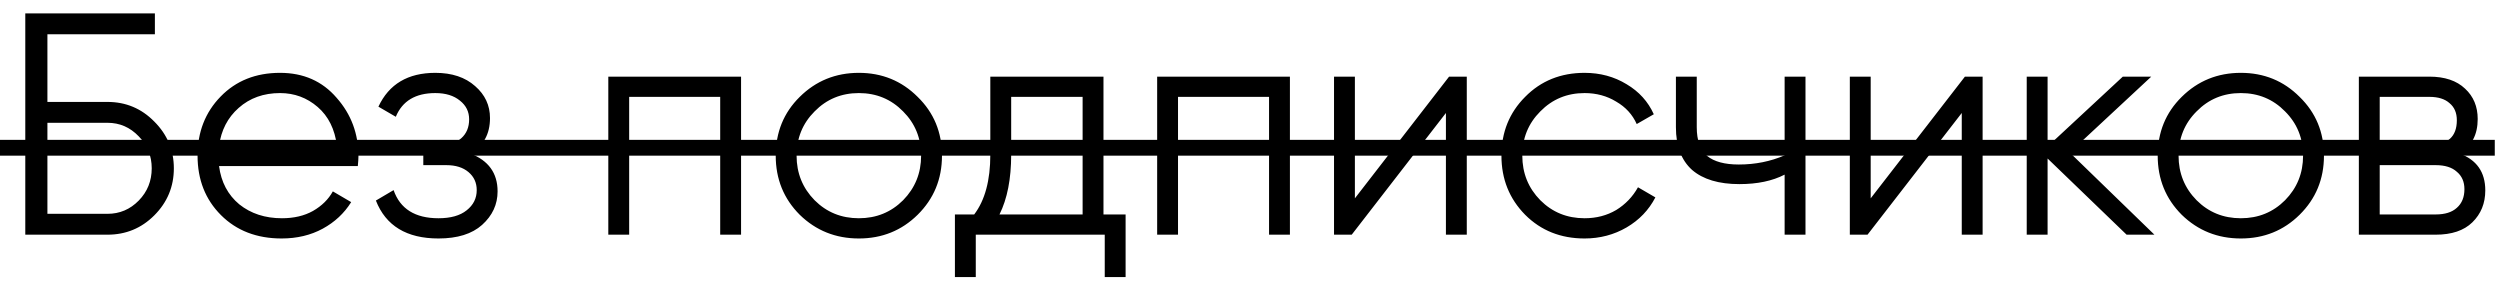 <?xml version="1.0" encoding="UTF-8"?> <svg xmlns="http://www.w3.org/2000/svg" width="87" height="10" viewBox="0 0 87 10" fill="none"><path d="M3.74 3.547C4.378 3.547 4.921 3.774 5.368 4.229C5.823 4.683 6.05 5.226 6.05 5.857C6.05 6.495 5.823 7.041 5.368 7.496C4.921 7.943 4.378 8.167 3.74 8.167H0.88V0.467H5.39V1.193H1.65V3.547H3.74ZM3.74 7.441C4.165 7.441 4.528 7.287 4.829 6.979C5.13 6.671 5.28 6.297 5.28 5.857C5.28 5.424 5.13 5.054 4.829 4.746C4.528 4.43 4.165 4.273 3.74 4.273H1.65V7.441H3.74ZM9.746 2.535C10.56 2.535 11.216 2.824 11.715 3.404C12.221 3.976 12.474 4.654 12.474 5.439C12.474 5.519 12.466 5.633 12.452 5.78H7.623C7.696 6.337 7.931 6.781 8.327 7.111C8.73 7.433 9.225 7.595 9.812 7.595C10.23 7.595 10.589 7.51 10.89 7.342C11.198 7.166 11.429 6.938 11.583 6.66L12.221 7.034C11.979 7.422 11.649 7.73 11.231 7.958C10.813 8.185 10.336 8.299 9.801 8.299C8.935 8.299 8.231 8.027 7.689 7.485C7.146 6.942 6.875 6.253 6.875 5.417C6.875 4.595 7.142 3.91 7.678 3.36C8.213 2.81 8.902 2.535 9.746 2.535ZM9.746 3.239C9.174 3.239 8.693 3.411 8.305 3.756C7.923 4.093 7.696 4.533 7.623 5.076H11.726C11.652 4.496 11.429 4.045 11.055 3.723C10.681 3.4 10.244 3.239 9.746 3.239ZM16.359 5.34C16.997 5.582 17.316 6.022 17.316 6.66C17.316 7.114 17.136 7.503 16.777 7.826C16.425 8.141 15.919 8.299 15.259 8.299C14.152 8.299 13.426 7.859 13.081 6.979L13.697 6.616C13.924 7.268 14.445 7.595 15.259 7.595C15.684 7.595 16.011 7.503 16.238 7.32C16.473 7.136 16.59 6.902 16.59 6.616C16.59 6.359 16.495 6.15 16.304 5.989C16.113 5.827 15.857 5.747 15.534 5.747H14.731V5.043H15.314C15.629 5.043 15.875 4.966 16.051 4.812C16.234 4.65 16.326 4.43 16.326 4.152C16.326 3.888 16.22 3.671 16.007 3.503C15.794 3.327 15.508 3.239 15.149 3.239C14.46 3.239 14.001 3.514 13.774 4.064L13.169 3.712C13.536 2.927 14.196 2.535 15.149 2.535C15.728 2.535 16.19 2.689 16.535 2.997C16.88 3.297 17.052 3.668 17.052 4.108C17.052 4.672 16.821 5.083 16.359 5.34ZM25.789 2.667V8.167H25.063V3.371H21.895V8.167H21.169V2.667H25.789ZM31.934 7.474C31.376 8.024 30.694 8.299 29.888 8.299C29.081 8.299 28.395 8.024 27.831 7.474C27.273 6.916 26.995 6.231 26.995 5.417C26.995 4.603 27.273 3.921 27.831 3.371C28.395 2.813 29.081 2.535 29.888 2.535C30.694 2.535 31.376 2.813 31.934 3.371C32.498 3.921 32.781 4.603 32.781 5.417C32.781 6.231 32.498 6.916 31.934 7.474ZM28.348 6.968C28.766 7.386 29.279 7.595 29.888 7.595C30.496 7.595 31.01 7.386 31.428 6.968C31.846 6.542 32.055 6.025 32.055 5.417C32.055 4.808 31.846 4.295 31.428 3.877C31.01 3.451 30.496 3.239 29.888 3.239C29.279 3.239 28.766 3.451 28.348 3.877C27.93 4.295 27.721 4.808 27.721 5.417C27.721 6.025 27.93 6.542 28.348 6.968ZM38.401 7.463H39.171V9.641H38.445V8.167H33.957V9.641H33.231V7.463H33.902C34.276 6.971 34.463 6.278 34.463 5.384V2.667H38.401V7.463ZM34.782 7.463H37.675V3.371H35.189V5.384C35.189 6.227 35.053 6.92 34.782 7.463ZM44.889 2.667V8.167H44.163V3.371H40.995V8.167H40.269V2.667H44.889ZM50.428 2.667H51.044V8.167H50.318V3.932L47.04 8.167H46.424V2.667H47.15V6.902L50.428 2.667ZM55.143 8.299C54.314 8.299 53.625 8.024 53.075 7.474C52.525 6.916 52.25 6.231 52.25 5.417C52.25 4.603 52.525 3.921 53.075 3.371C53.625 2.813 54.314 2.535 55.143 2.535C55.685 2.535 56.173 2.667 56.606 2.931C57.038 3.187 57.354 3.536 57.552 3.976L56.958 4.317C56.811 3.987 56.573 3.726 56.243 3.536C55.92 3.338 55.553 3.239 55.143 3.239C54.534 3.239 54.021 3.451 53.603 3.877C53.185 4.295 52.976 4.808 52.976 5.417C52.976 6.025 53.185 6.542 53.603 6.968C54.021 7.386 54.534 7.595 55.143 7.595C55.553 7.595 55.92 7.499 56.243 7.309C56.565 7.111 56.818 6.847 57.002 6.517L57.607 6.869C57.379 7.309 57.046 7.657 56.606 7.914C56.166 8.17 55.678 8.299 55.143 8.299ZM62.105 2.667H62.831V8.167H62.105V6.077C61.68 6.297 61.156 6.407 60.532 6.407C59.814 6.407 59.264 6.242 58.883 5.912C58.508 5.574 58.322 5.079 58.322 4.427V2.667H59.047V4.427C59.047 4.889 59.169 5.222 59.41 5.428C59.653 5.626 60.019 5.725 60.511 5.725C61.083 5.725 61.614 5.618 62.105 5.406V2.667ZM68.379 2.667H68.995V8.167H68.269V3.932L64.99 8.167H64.374V2.667H65.1V6.902L68.379 2.667ZM74.974 8.167H74.006L71.256 5.516V8.167H70.53V2.667H71.256V5.098L73.874 2.667H74.864L72.026 5.307L74.974 8.167ZM80.026 7.474C79.469 8.024 78.787 8.299 77.981 8.299C77.174 8.299 76.488 8.024 75.924 7.474C75.366 6.916 75.088 6.231 75.088 5.417C75.088 4.603 75.366 3.921 75.924 3.371C76.488 2.813 77.174 2.535 77.981 2.535C78.787 2.535 79.469 2.813 80.026 3.371C80.591 3.921 80.874 4.603 80.874 5.417C80.874 6.231 80.591 6.916 80.026 7.474ZM76.441 6.968C76.859 7.386 77.372 7.595 77.981 7.595C78.589 7.595 79.103 7.386 79.52 6.968C79.939 6.542 80.147 6.025 80.147 5.417C80.147 4.808 79.939 4.295 79.52 3.877C79.103 3.451 78.589 3.239 77.981 3.239C77.372 3.239 76.859 3.451 76.441 3.877C76.022 4.295 75.814 4.808 75.814 5.417C75.814 6.025 76.022 6.542 76.441 6.968ZM85.586 5.34C86.188 5.56 86.488 5.989 86.488 6.627C86.488 7.074 86.338 7.444 86.037 7.738C85.744 8.024 85.319 8.167 84.761 8.167H82.088V2.667H84.541C85.077 2.667 85.491 2.806 85.784 3.085C86.078 3.356 86.224 3.708 86.224 4.141C86.224 4.691 86.012 5.09 85.586 5.34ZM84.541 3.371H82.814V5.043H84.541C85.179 5.043 85.498 4.757 85.498 4.185C85.498 3.928 85.414 3.73 85.245 3.591C85.084 3.444 84.849 3.371 84.541 3.371ZM84.761 7.463C85.084 7.463 85.33 7.386 85.498 7.232C85.674 7.078 85.762 6.861 85.762 6.583C85.762 6.326 85.674 6.124 85.498 5.978C85.33 5.824 85.084 5.747 84.761 5.747H82.814V7.463H84.761Z" fill="black"></path><path d="M0 4.867H86.818V5.417H0V4.867Z" fill="black"></path></svg> 